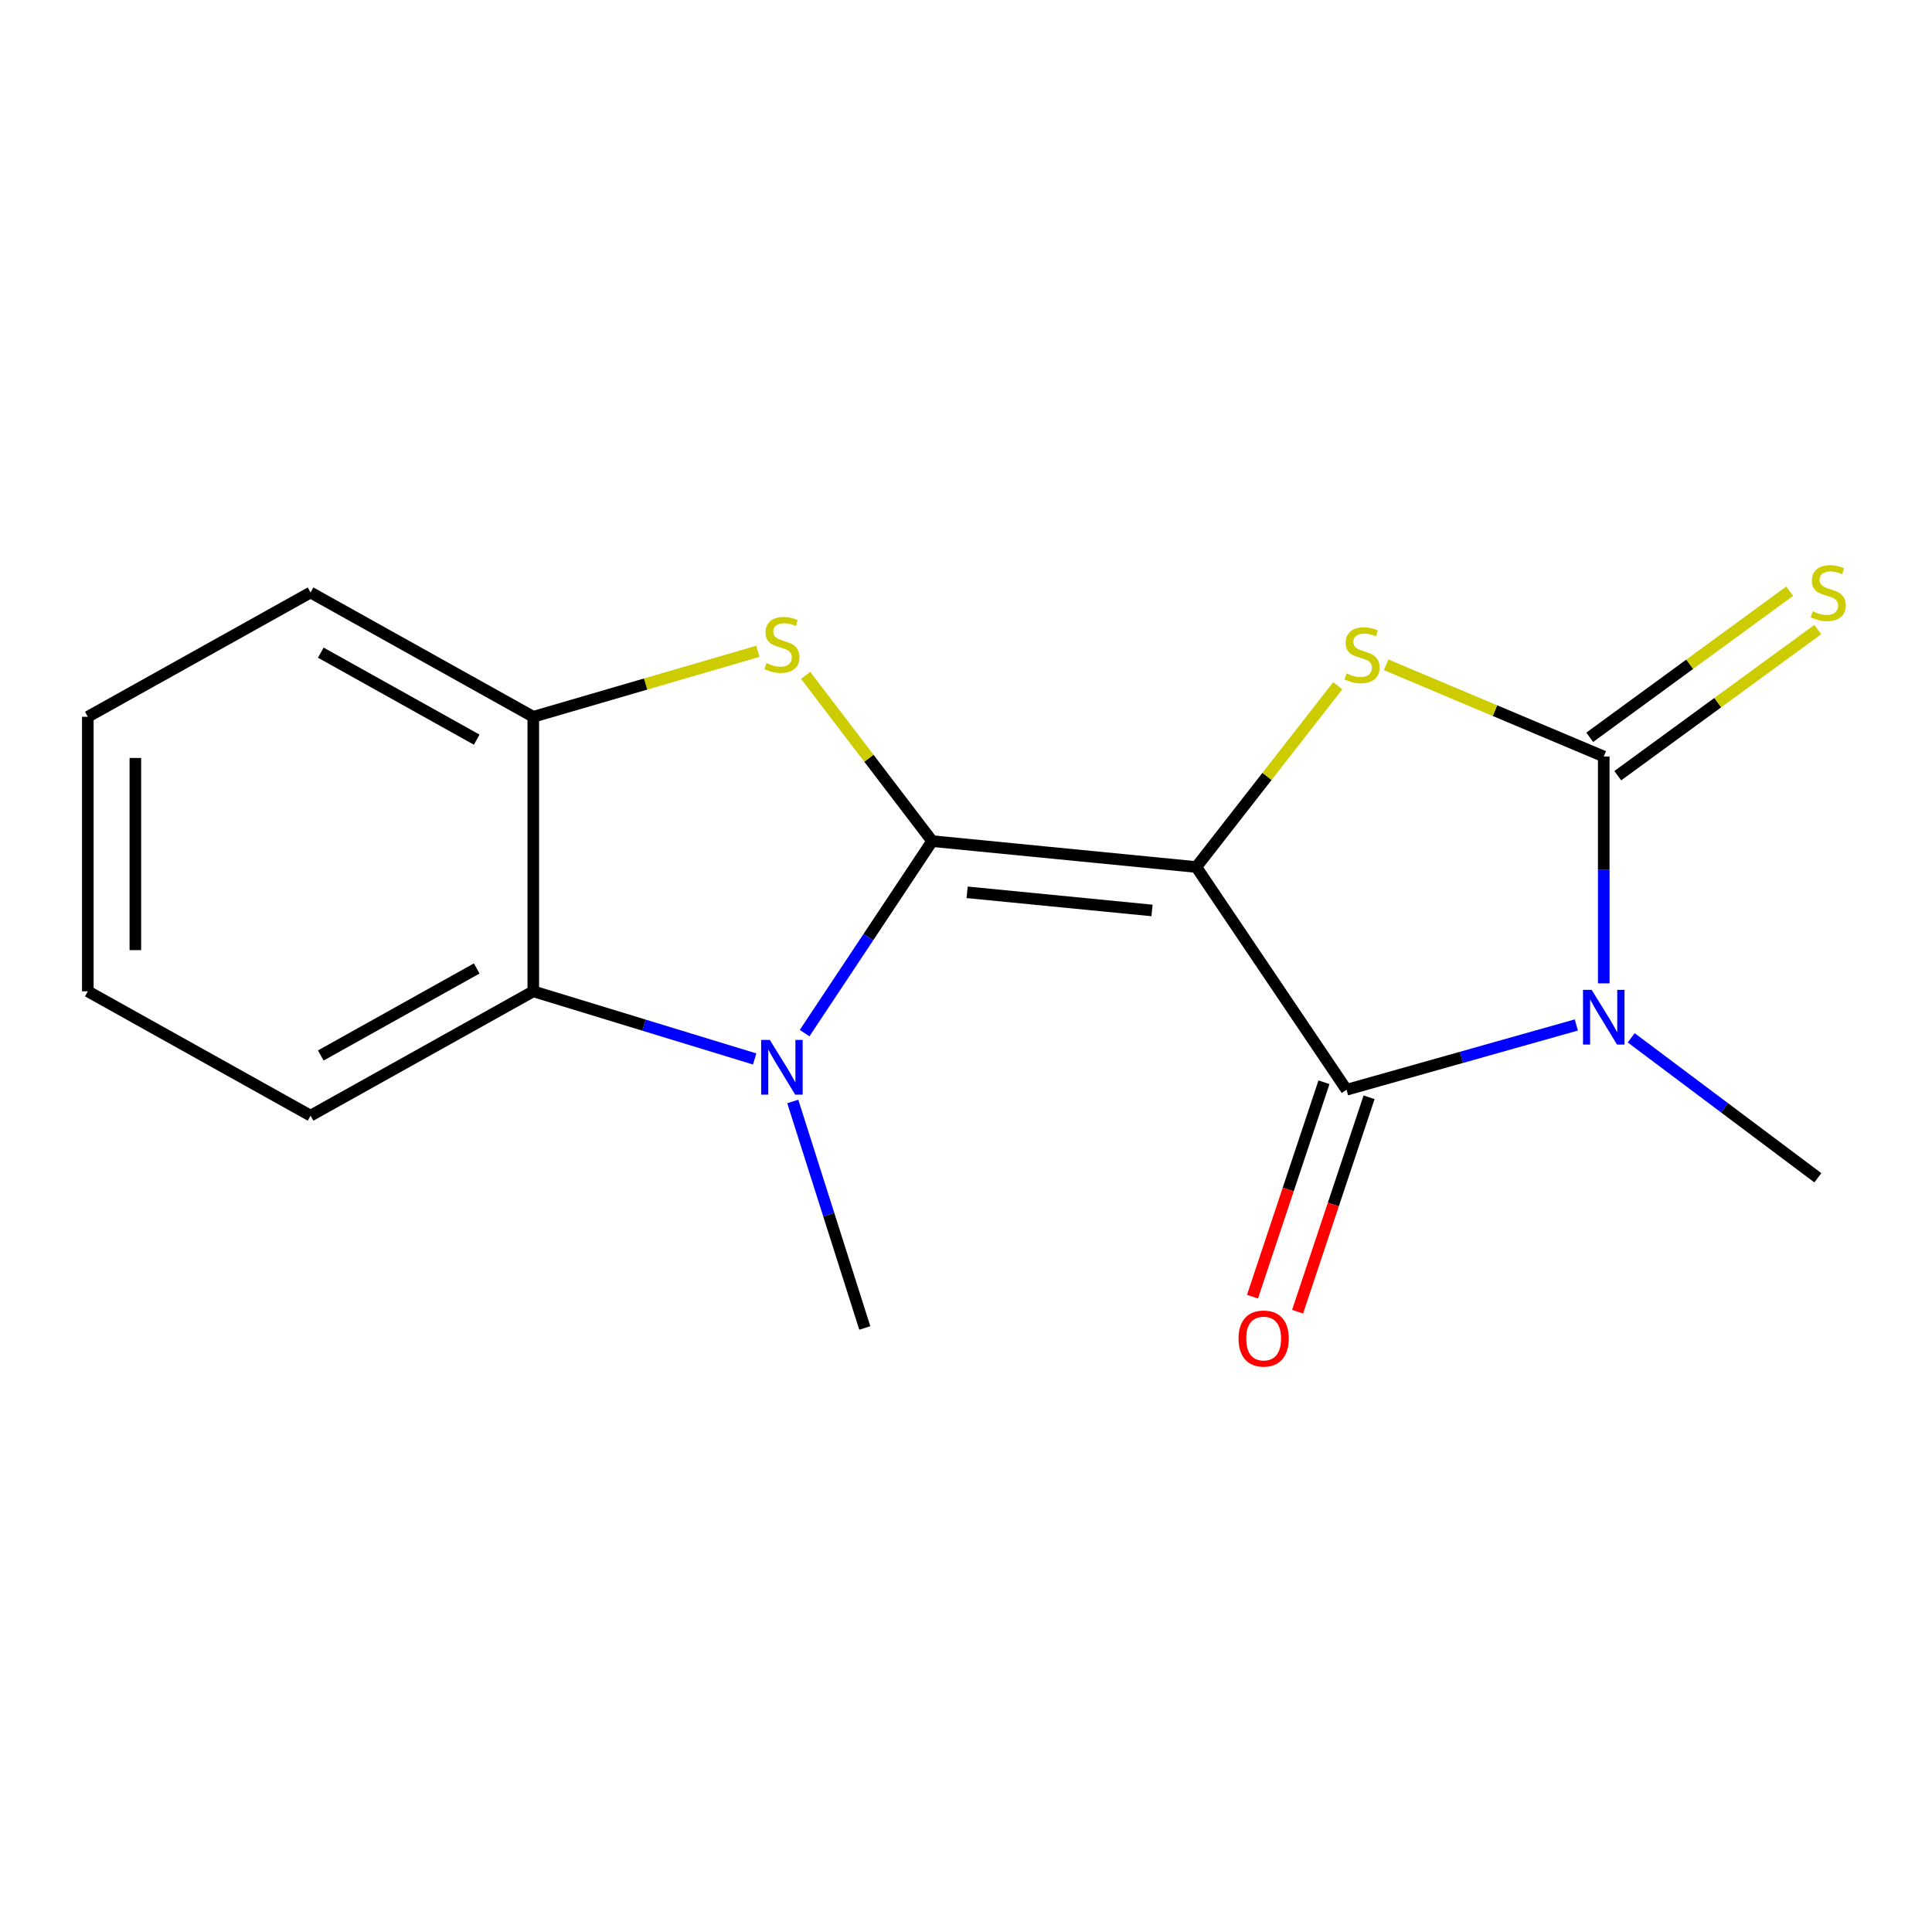<?xml version='1.0' encoding='iso-8859-1'?>
<svg version='1.1' baseProfile='full'
              xmlns='http://www.w3.org/2000/svg'
                      xmlns:rdkit='http://www.rdkit.org/xml'
                      xmlns:xlink='http://www.w3.org/1999/xlink'
                  xml:space='preserve'
width='1000px' height='1000px' viewBox='0 0 1000 1000'>
<!-- END OF HEADER -->
<rect style='opacity:1.0;fill:#FFFFFF;stroke:none' width='1000' height='1000' x='0' y='0'> </rect>
<path class='bond-0' d='M 619.199,448.771 L 482.475,435.36' style='fill:none;fill-rule:evenodd;stroke:#000000;stroke-width:6px;stroke-linecap:butt;stroke-linejoin:miter;stroke-opacity:1' />
<path class='bond-0' d='M 596.288,471.25 L 500.582,461.862' style='fill:none;fill-rule:evenodd;stroke:#000000;stroke-width:6px;stroke-linecap:butt;stroke-linejoin:miter;stroke-opacity:1' />
<path class='bond-2' d='M 619.199,448.771 L 696.96,564.059' style='fill:none;fill-rule:evenodd;stroke:#000000;stroke-width:6px;stroke-linecap:butt;stroke-linejoin:miter;stroke-opacity:1' />
<path class='bond-4' d='M 619.199,448.771 L 655.809,401.858' style='fill:none;fill-rule:evenodd;stroke:#000000;stroke-width:6px;stroke-linecap:butt;stroke-linejoin:miter;stroke-opacity:1' />
<path class='bond-4' d='M 655.809,401.858 L 692.419,354.945' style='fill:none;fill-rule:evenodd;stroke:#CCCC00;stroke-width:6px;stroke-linecap:butt;stroke-linejoin:miter;stroke-opacity:1' />
<path class='bond-5' d='M 482.475,435.36 L 449.465,485.055' style='fill:none;fill-rule:evenodd;stroke:#000000;stroke-width:6px;stroke-linecap:butt;stroke-linejoin:miter;stroke-opacity:1' />
<path class='bond-5' d='M 449.465,485.055 L 416.454,534.751' style='fill:none;fill-rule:evenodd;stroke:#0000FF;stroke-width:6px;stroke-linecap:butt;stroke-linejoin:miter;stroke-opacity:1' />
<path class='bond-6' d='M 482.475,435.36 L 449.737,392.468' style='fill:none;fill-rule:evenodd;stroke:#000000;stroke-width:6px;stroke-linecap:butt;stroke-linejoin:miter;stroke-opacity:1' />
<path class='bond-6' d='M 449.737,392.468 L 416.999,349.577' style='fill:none;fill-rule:evenodd;stroke:#CCCC00;stroke-width:6px;stroke-linecap:butt;stroke-linejoin:miter;stroke-opacity:1' />
<path class='bond-1' d='M 815.903,530.521 L 756.432,547.29' style='fill:none;fill-rule:evenodd;stroke:#0000FF;stroke-width:6px;stroke-linecap:butt;stroke-linejoin:miter;stroke-opacity:1' />
<path class='bond-1' d='M 756.432,547.29 L 696.96,564.059' style='fill:none;fill-rule:evenodd;stroke:#000000;stroke-width:6px;stroke-linecap:butt;stroke-linejoin:miter;stroke-opacity:1' />
<path class='bond-11' d='M 844.305,537.169 L 892.612,573.397' style='fill:none;fill-rule:evenodd;stroke:#0000FF;stroke-width:6px;stroke-linecap:butt;stroke-linejoin:miter;stroke-opacity:1' />
<path class='bond-11' d='M 892.612,573.397 L 940.919,609.624' style='fill:none;fill-rule:evenodd;stroke:#000000;stroke-width:6px;stroke-linecap:butt;stroke-linejoin:miter;stroke-opacity:1' />
<path class='bond-17' d='M 830.102,508.984 L 830.102,450.271' style='fill:none;fill-rule:evenodd;stroke:#0000FF;stroke-width:6px;stroke-linecap:butt;stroke-linejoin:miter;stroke-opacity:1' />
<path class='bond-17' d='M 830.102,450.271 L 830.102,391.558' style='fill:none;fill-rule:evenodd;stroke:#000000;stroke-width:6px;stroke-linecap:butt;stroke-linejoin:miter;stroke-opacity:1' />
<path class='bond-10' d='M 685.287,560.167 L 666.79,615.654' style='fill:none;fill-rule:evenodd;stroke:#000000;stroke-width:6px;stroke-linecap:butt;stroke-linejoin:miter;stroke-opacity:1' />
<path class='bond-10' d='M 666.79,615.654 L 648.292,671.141' style='fill:none;fill-rule:evenodd;stroke:#FF0000;stroke-width:6px;stroke-linecap:butt;stroke-linejoin:miter;stroke-opacity:1' />
<path class='bond-10' d='M 708.632,567.95 L 690.135,623.437' style='fill:none;fill-rule:evenodd;stroke:#000000;stroke-width:6px;stroke-linecap:butt;stroke-linejoin:miter;stroke-opacity:1' />
<path class='bond-10' d='M 690.135,623.437 L 671.637,678.924' style='fill:none;fill-rule:evenodd;stroke:#FF0000;stroke-width:6px;stroke-linecap:butt;stroke-linejoin:miter;stroke-opacity:1' />
<path class='bond-3' d='M 830.102,391.558 L 773.78,367.828' style='fill:none;fill-rule:evenodd;stroke:#000000;stroke-width:6px;stroke-linecap:butt;stroke-linejoin:miter;stroke-opacity:1' />
<path class='bond-3' d='M 773.78,367.828 L 717.459,344.098' style='fill:none;fill-rule:evenodd;stroke:#CCCC00;stroke-width:6px;stroke-linecap:butt;stroke-linejoin:miter;stroke-opacity:1' />
<path class='bond-9' d='M 837.36,401.493 L 889.116,363.682' style='fill:none;fill-rule:evenodd;stroke:#000000;stroke-width:6px;stroke-linecap:butt;stroke-linejoin:miter;stroke-opacity:1' />
<path class='bond-9' d='M 889.116,363.682 L 940.872,325.871' style='fill:none;fill-rule:evenodd;stroke:#CCCC00;stroke-width:6px;stroke-linecap:butt;stroke-linejoin:miter;stroke-opacity:1' />
<path class='bond-9' d='M 822.844,381.623 L 874.6,343.812' style='fill:none;fill-rule:evenodd;stroke:#000000;stroke-width:6px;stroke-linecap:butt;stroke-linejoin:miter;stroke-opacity:1' />
<path class='bond-9' d='M 874.6,343.812 L 926.356,306.001' style='fill:none;fill-rule:evenodd;stroke:#CCCC00;stroke-width:6px;stroke-linecap:butt;stroke-linejoin:miter;stroke-opacity:1' />
<path class='bond-7' d='M 390.611,548.115 L 333.32,530.611' style='fill:none;fill-rule:evenodd;stroke:#0000FF;stroke-width:6px;stroke-linecap:butt;stroke-linejoin:miter;stroke-opacity:1' />
<path class='bond-7' d='M 333.32,530.611 L 276.03,513.107' style='fill:none;fill-rule:evenodd;stroke:#000000;stroke-width:6px;stroke-linecap:butt;stroke-linejoin:miter;stroke-opacity:1' />
<path class='bond-12' d='M 410.342,570.124 L 428.978,628.741' style='fill:none;fill-rule:evenodd;stroke:#0000FF;stroke-width:6px;stroke-linecap:butt;stroke-linejoin:miter;stroke-opacity:1' />
<path class='bond-12' d='M 428.978,628.741 L 447.614,687.357' style='fill:none;fill-rule:evenodd;stroke:#000000;stroke-width:6px;stroke-linecap:butt;stroke-linejoin:miter;stroke-opacity:1' />
<path class='bond-8' d='M 392.284,337.109 L 334.157,354.059' style='fill:none;fill-rule:evenodd;stroke:#CCCC00;stroke-width:6px;stroke-linecap:butt;stroke-linejoin:miter;stroke-opacity:1' />
<path class='bond-8' d='M 334.157,354.059 L 276.03,371.01' style='fill:none;fill-rule:evenodd;stroke:#000000;stroke-width:6px;stroke-linecap:butt;stroke-linejoin:miter;stroke-opacity:1' />
<path class='bond-13' d='M 276.03,513.107 L 160.742,577.456' style='fill:none;fill-rule:evenodd;stroke:#000000;stroke-width:6px;stroke-linecap:butt;stroke-linejoin:miter;stroke-opacity:1' />
<path class='bond-13' d='M 246.743,501.272 L 166.042,546.316' style='fill:none;fill-rule:evenodd;stroke:#000000;stroke-width:6px;stroke-linecap:butt;stroke-linejoin:miter;stroke-opacity:1' />
<path class='bond-18' d='M 276.03,513.107 L 276.03,371.01' style='fill:none;fill-rule:evenodd;stroke:#000000;stroke-width:6px;stroke-linecap:butt;stroke-linejoin:miter;stroke-opacity:1' />
<path class='bond-14' d='M 276.03,371.01 L 160.742,306.675' style='fill:none;fill-rule:evenodd;stroke:#000000;stroke-width:6px;stroke-linecap:butt;stroke-linejoin:miter;stroke-opacity:1' />
<path class='bond-14' d='M 246.745,382.848 L 166.044,337.813' style='fill:none;fill-rule:evenodd;stroke:#000000;stroke-width:6px;stroke-linecap:butt;stroke-linejoin:miter;stroke-opacity:1' />
<path class='bond-15' d='M 160.742,577.456 L 45.455,513.107' style='fill:none;fill-rule:evenodd;stroke:#000000;stroke-width:6px;stroke-linecap:butt;stroke-linejoin:miter;stroke-opacity:1' />
<path class='bond-16' d='M 160.742,306.675 L 45.455,371.01' style='fill:none;fill-rule:evenodd;stroke:#000000;stroke-width:6px;stroke-linecap:butt;stroke-linejoin:miter;stroke-opacity:1' />
<path class='bond-19' d='M 45.455,513.107 L 45.455,371.01' style='fill:none;fill-rule:evenodd;stroke:#000000;stroke-width:6px;stroke-linecap:butt;stroke-linejoin:miter;stroke-opacity:1' />
<path class='bond-19' d='M 70.062,491.792 L 70.062,392.325' style='fill:none;fill-rule:evenodd;stroke:#000000;stroke-width:6px;stroke-linecap:butt;stroke-linejoin:miter;stroke-opacity:1' />
<path  class='atom-2' d='M 823.842 512.358
L 833.122 527.358
Q 834.042 528.838, 835.522 531.518
Q 837.002 534.198, 837.082 534.358
L 837.082 512.358
L 840.842 512.358
L 840.842 540.678
L 836.962 540.678
L 827.002 524.278
Q 825.842 522.358, 824.602 520.158
Q 823.402 517.958, 823.042 517.278
L 823.042 540.678
L 819.362 540.678
L 819.362 512.358
L 823.842 512.358
' fill='#0000FF'/>
<path  class='atom-5' d='M 696.985 348.562
Q 697.305 348.682, 698.625 349.242
Q 699.945 349.802, 701.385 350.162
Q 702.865 350.482, 704.305 350.482
Q 706.985 350.482, 708.545 349.202
Q 710.105 347.882, 710.105 345.602
Q 710.105 344.042, 709.305 343.082
Q 708.545 342.122, 707.345 341.602
Q 706.145 341.082, 704.145 340.482
Q 701.625 339.722, 700.105 339.002
Q 698.625 338.282, 697.545 336.762
Q 696.505 335.242, 696.505 332.682
Q 696.505 329.122, 698.905 326.922
Q 701.345 324.722, 706.145 324.722
Q 709.425 324.722, 713.145 326.282
L 712.225 329.362
Q 708.825 327.962, 706.265 327.962
Q 703.505 327.962, 701.985 329.122
Q 700.465 330.242, 700.505 332.202
Q 700.505 333.722, 701.265 334.642
Q 702.065 335.562, 703.185 336.082
Q 704.345 336.602, 706.265 337.202
Q 708.825 338.002, 710.345 338.802
Q 711.865 339.602, 712.945 341.242
Q 714.065 342.842, 714.065 345.602
Q 714.065 349.522, 711.425 351.642
Q 708.825 353.722, 704.465 353.722
Q 701.945 353.722, 700.025 353.162
Q 698.145 352.642, 695.905 351.722
L 696.985 348.562
' fill='#CCCC00'/>
<path  class='atom-6' d='M 398.455 538.265
L 407.735 553.265
Q 408.655 554.745, 410.135 557.425
Q 411.615 560.105, 411.695 560.265
L 411.695 538.265
L 415.455 538.265
L 415.455 566.585
L 411.575 566.585
L 401.615 550.185
Q 400.455 548.265, 399.215 546.065
Q 398.015 543.865, 397.655 543.185
L 397.655 566.585
L 393.975 566.585
L 393.975 538.265
L 398.455 538.265
' fill='#0000FF'/>
<path  class='atom-7' d='M 396.715 343.203
Q 397.035 343.323, 398.355 343.883
Q 399.675 344.443, 401.115 344.803
Q 402.595 345.123, 404.035 345.123
Q 406.715 345.123, 408.275 343.843
Q 409.835 342.523, 409.835 340.243
Q 409.835 338.683, 409.035 337.723
Q 408.275 336.763, 407.075 336.243
Q 405.875 335.723, 403.875 335.123
Q 401.355 334.363, 399.835 333.643
Q 398.355 332.923, 397.275 331.403
Q 396.235 329.883, 396.235 327.323
Q 396.235 323.763, 398.635 321.563
Q 401.075 319.363, 405.875 319.363
Q 409.155 319.363, 412.875 320.923
L 411.955 324.003
Q 408.555 322.603, 405.995 322.603
Q 403.235 322.603, 401.715 323.763
Q 400.195 324.883, 400.235 326.843
Q 400.235 328.363, 400.995 329.283
Q 401.795 330.203, 402.915 330.723
Q 404.075 331.243, 405.995 331.843
Q 408.555 332.643, 410.075 333.443
Q 411.595 334.243, 412.675 335.883
Q 413.795 337.483, 413.795 340.243
Q 413.795 344.163, 411.155 346.283
Q 408.555 348.363, 404.195 348.363
Q 401.675 348.363, 399.755 347.803
Q 397.875 347.283, 395.635 346.363
L 396.715 343.203
' fill='#CCCC00'/>
<path  class='atom-10' d='M 938.292 316.395
Q 938.612 316.515, 939.932 317.075
Q 941.252 317.635, 942.692 317.995
Q 944.172 318.315, 945.612 318.315
Q 948.292 318.315, 949.852 317.035
Q 951.412 315.715, 951.412 313.435
Q 951.412 311.875, 950.612 310.915
Q 949.852 309.955, 948.652 309.435
Q 947.452 308.915, 945.452 308.315
Q 942.932 307.555, 941.412 306.835
Q 939.932 306.115, 938.852 304.595
Q 937.812 303.075, 937.812 300.515
Q 937.812 296.955, 940.212 294.755
Q 942.652 292.555, 947.452 292.555
Q 950.732 292.555, 954.452 294.115
L 953.532 297.195
Q 950.132 295.795, 947.572 295.795
Q 944.812 295.795, 943.292 296.955
Q 941.772 298.075, 941.812 300.035
Q 941.812 301.555, 942.572 302.475
Q 943.372 303.395, 944.492 303.915
Q 945.652 304.435, 947.572 305.035
Q 950.132 305.835, 951.652 306.635
Q 953.172 307.435, 954.252 309.075
Q 955.372 310.675, 955.372 313.435
Q 955.372 317.355, 952.732 319.475
Q 950.132 321.555, 945.772 321.555
Q 943.252 321.555, 941.332 320.995
Q 939.452 320.475, 937.212 319.555
L 938.292 316.395
' fill='#CCCC00'/>
<path  class='atom-11' d='M 641.06 692.824
Q 641.06 686.024, 644.42 682.224
Q 647.78 678.424, 654.06 678.424
Q 660.34 678.424, 663.7 682.224
Q 667.06 686.024, 667.06 692.824
Q 667.06 699.704, 663.66 703.624
Q 660.26 707.504, 654.06 707.504
Q 647.82 707.504, 644.42 703.624
Q 641.06 699.744, 641.06 692.824
M 654.06 704.304
Q 658.38 704.304, 660.7 701.424
Q 663.06 698.504, 663.06 692.824
Q 663.06 687.264, 660.7 684.464
Q 658.38 681.624, 654.06 681.624
Q 649.74 681.624, 647.38 684.424
Q 645.06 687.224, 645.06 692.824
Q 645.06 698.544, 647.38 701.424
Q 649.74 704.304, 654.06 704.304
' fill='#FF0000'/>
</svg>
